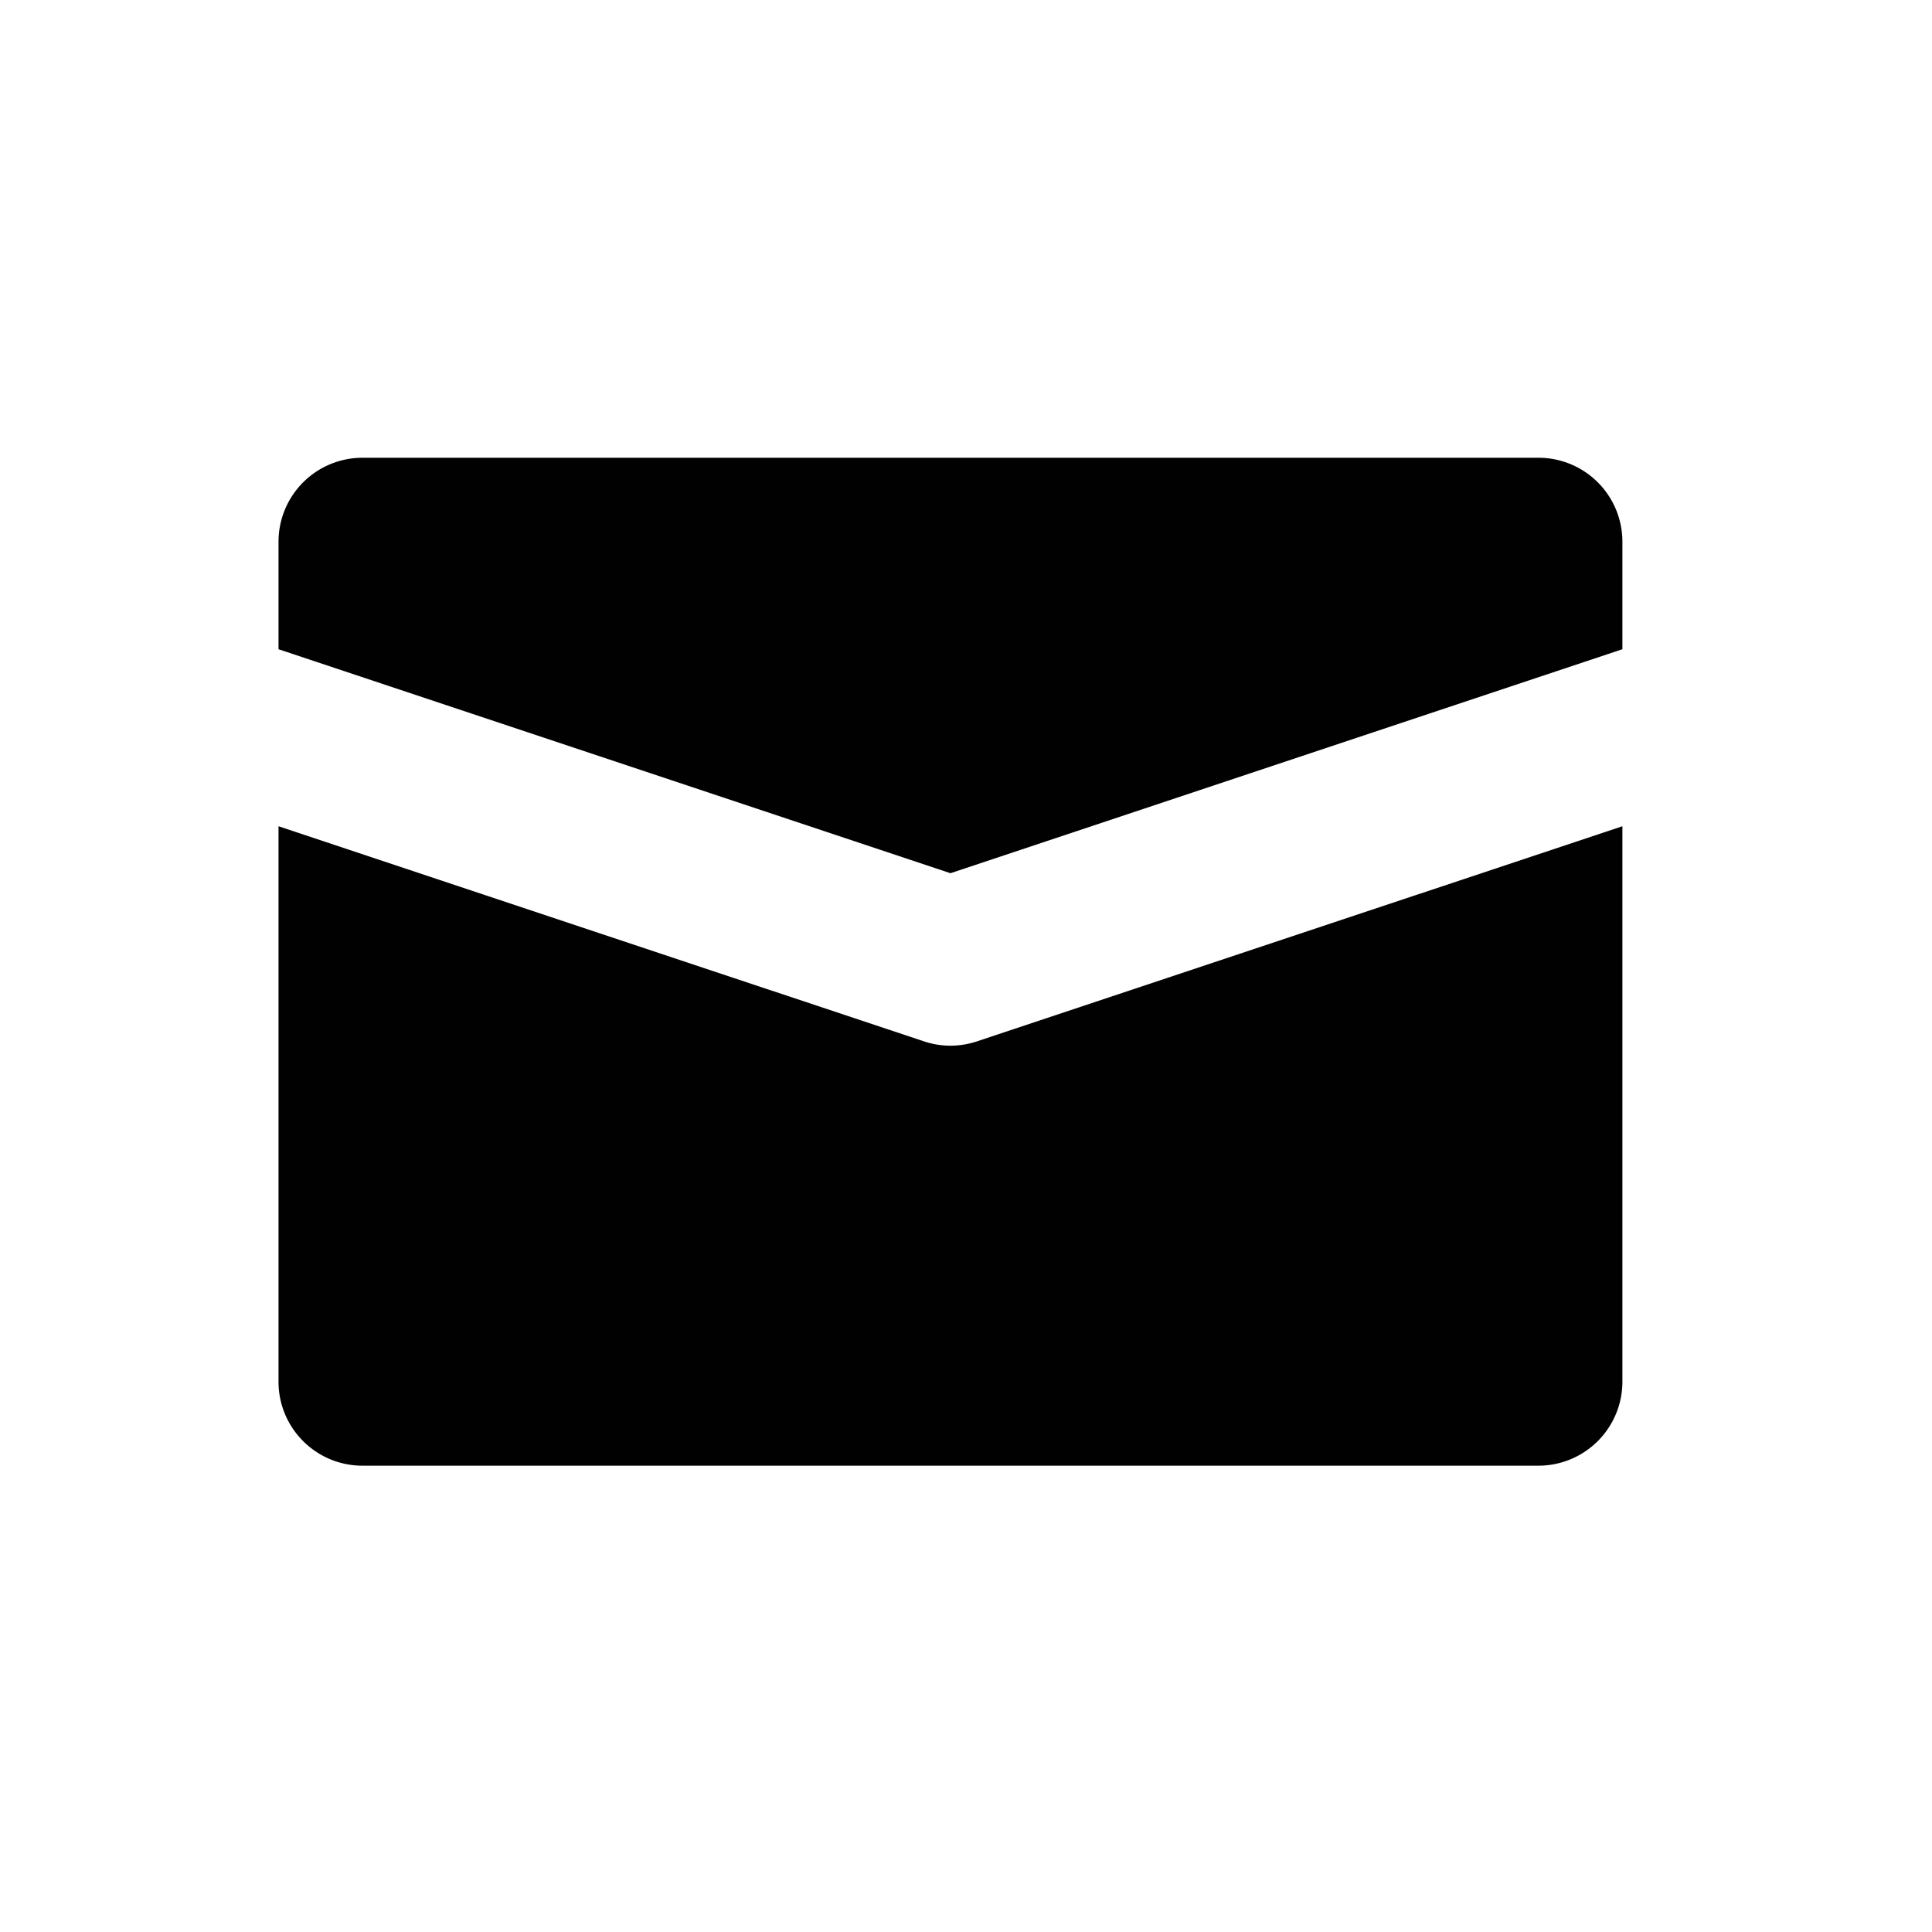 <svg xmlns="http://www.w3.org/2000/svg" viewBox="0 0 44 44" xml:space="preserve"><g fill="#010101"><path d="m21.646 19.887 15.303-5.101v-2.448a1.912 1.912 0 0 0-1.913-1.913H8.256a1.913 1.913 0 0 0-1.913 1.913v2.448l15.303 5.101z"/><path d="M22.251 23.716a1.931 1.931 0 0 1-.605.099c-.205 0-.408-.034-.605-.099L6.343 18.817v12.65c0 1.057.856 1.913 1.913 1.913h26.78a1.913 1.913 0 0 0 1.913-1.913v-12.65l-14.698 4.899z"/></g></svg>